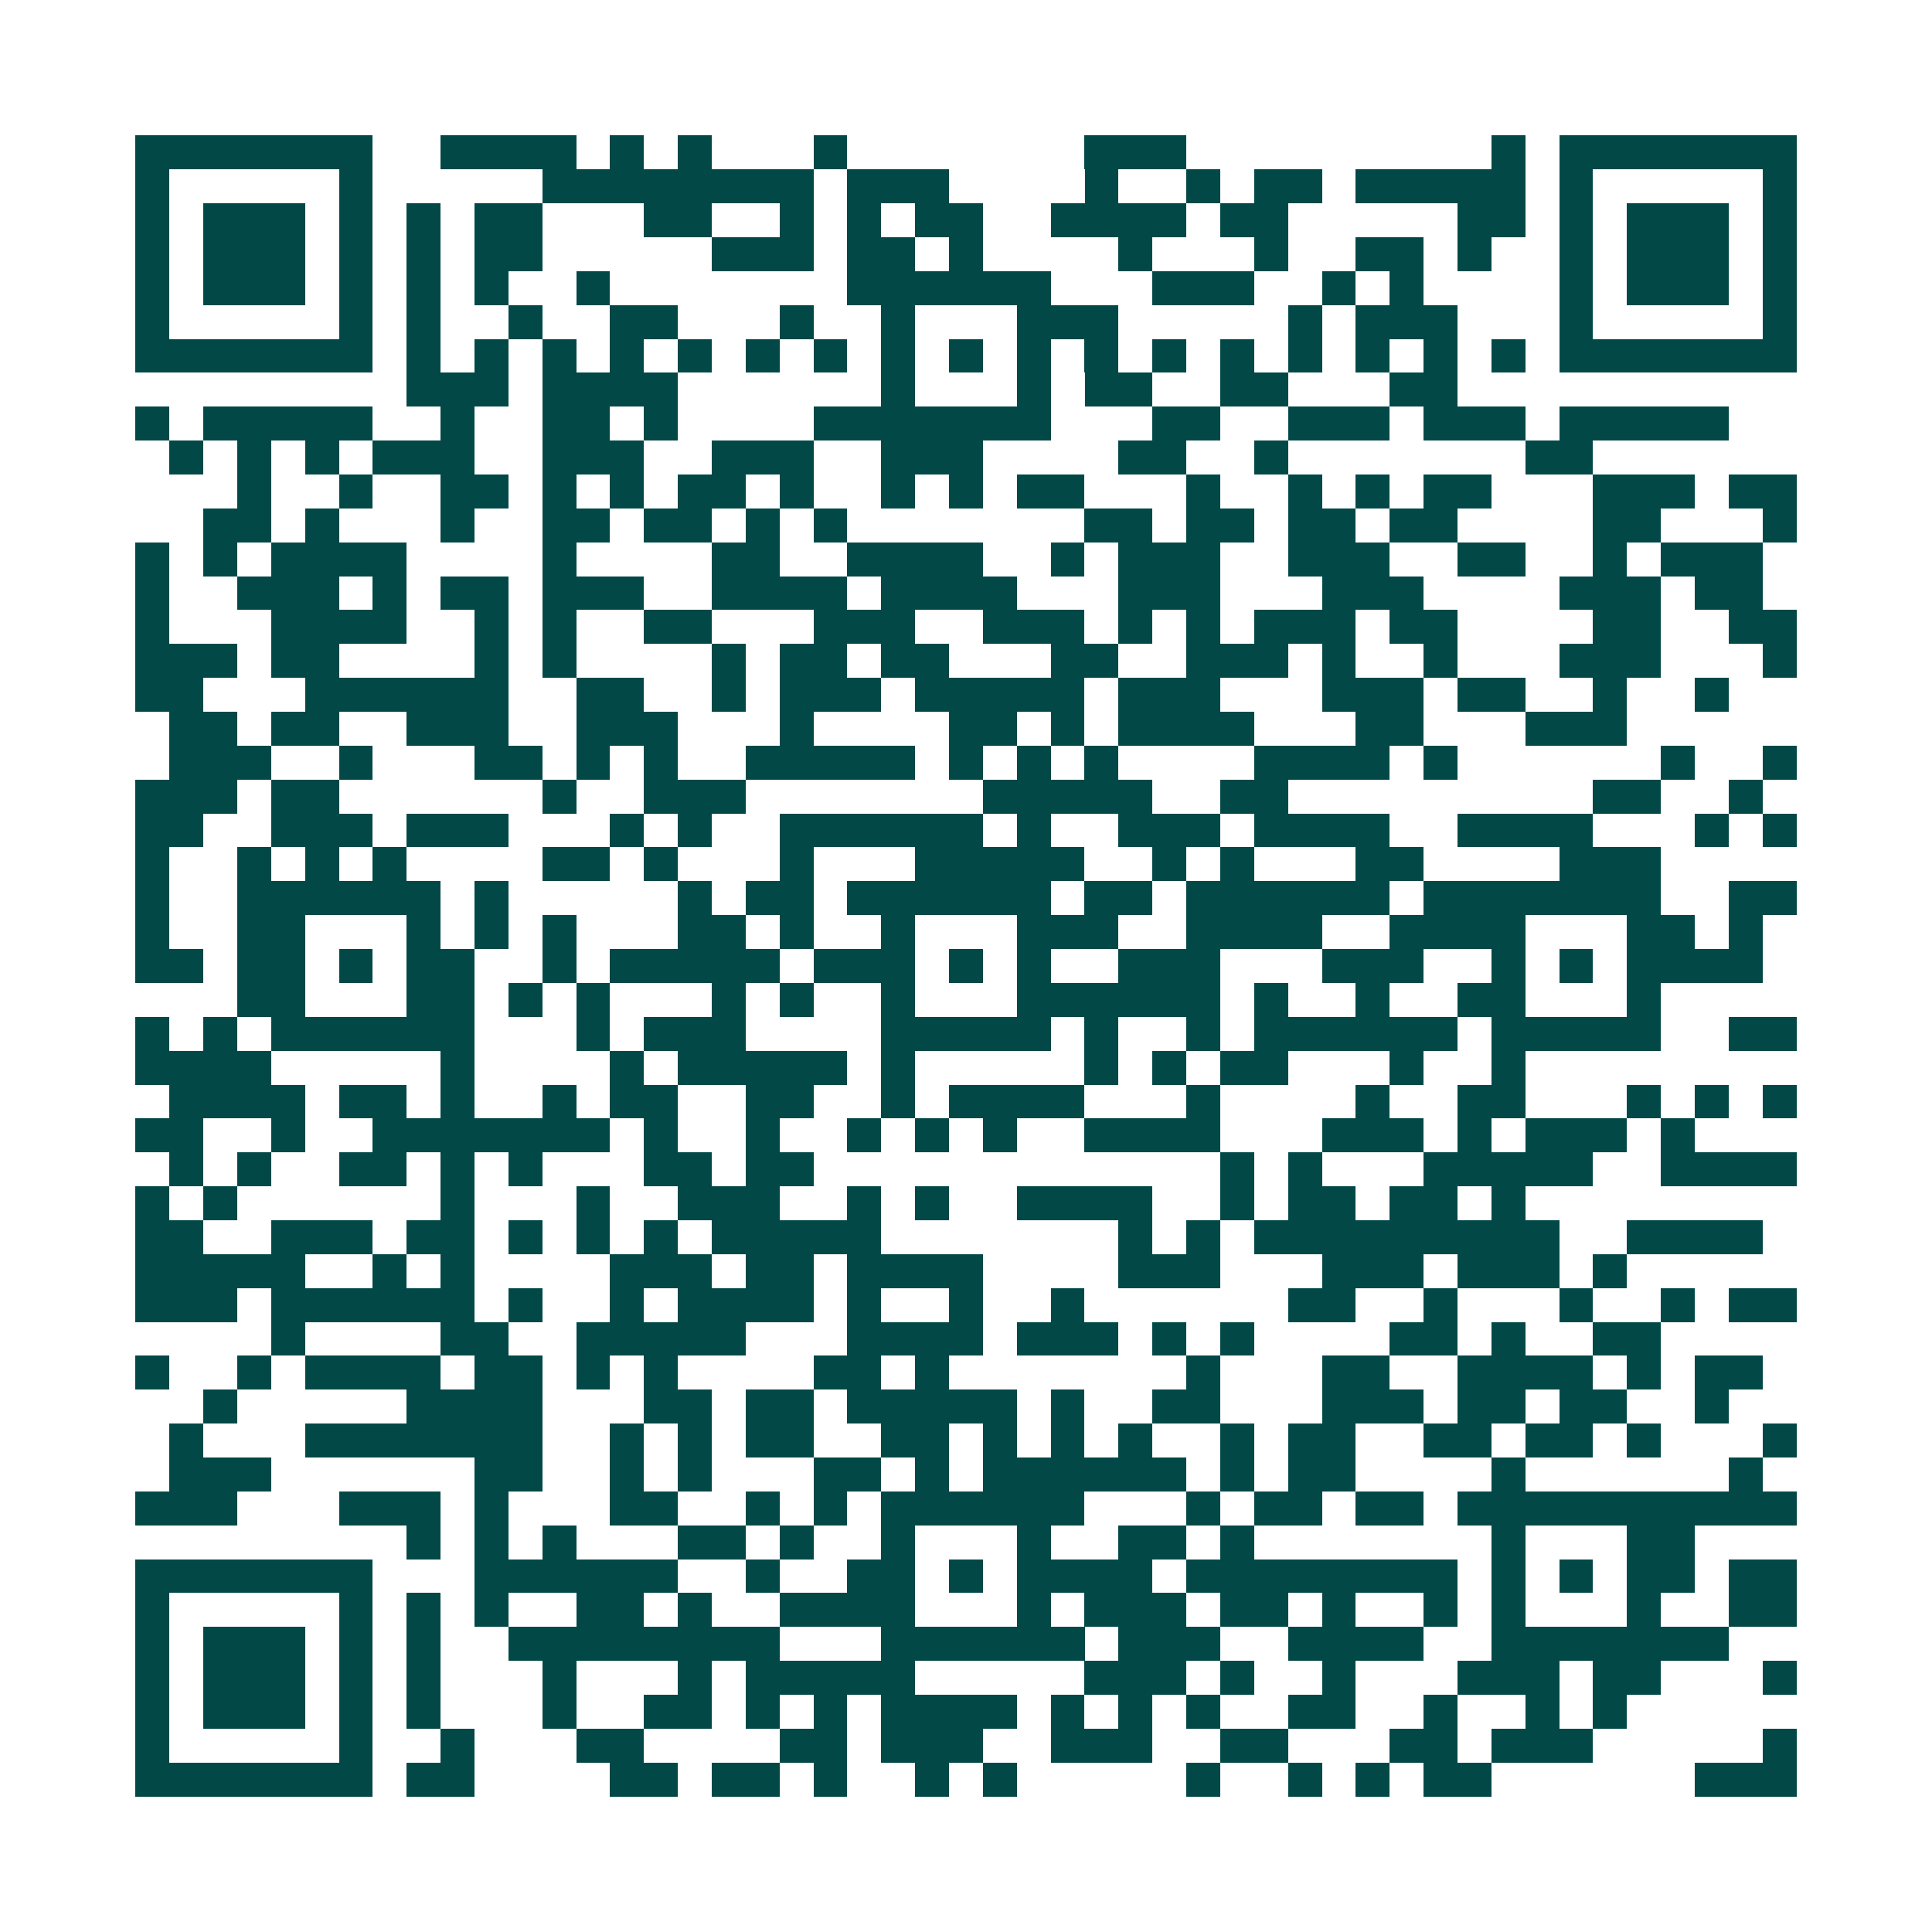 <svg xmlns="http://www.w3.org/2000/svg" width="200" height="200" viewBox="0 0 57 57" shape-rendering="crispEdges"><path fill="#ffffff" d="M0 0h57v57H0z"/><path stroke="#014847" d="M4 4.5h7m2 0h4m1 0h1m1 0h1m3 0h1m7 0h3m9 0h1m1 0h7M4 5.5h1m5 0h1m5 0h8m1 0h3m4 0h1m2 0h1m1 0h2m1 0h5m1 0h1m5 0h1M4 6.5h1m1 0h3m1 0h1m1 0h1m1 0h2m3 0h2m2 0h1m1 0h1m1 0h2m2 0h4m1 0h2m5 0h2m1 0h1m1 0h3m1 0h1M4 7.5h1m1 0h3m1 0h1m1 0h1m1 0h2m5 0h3m1 0h2m1 0h1m4 0h1m3 0h1m2 0h2m1 0h1m2 0h1m1 0h3m1 0h1M4 8.5h1m1 0h3m1 0h1m1 0h1m1 0h1m2 0h1m7 0h6m3 0h3m2 0h1m1 0h1m4 0h1m1 0h3m1 0h1M4 9.5h1m5 0h1m1 0h1m2 0h1m2 0h2m3 0h1m2 0h1m3 0h3m5 0h1m1 0h3m3 0h1m5 0h1M4 10.5h7m1 0h1m1 0h1m1 0h1m1 0h1m1 0h1m1 0h1m1 0h1m1 0h1m1 0h1m1 0h1m1 0h1m1 0h1m1 0h1m1 0h1m1 0h1m1 0h1m1 0h1m1 0h7M12 11.5h3m1 0h4m6 0h1m3 0h1m1 0h2m2 0h2m3 0h2M4 12.5h1m1 0h5m2 0h1m2 0h2m1 0h1m4 0h7m3 0h2m2 0h3m1 0h3m1 0h5M5 13.5h1m1 0h1m1 0h1m1 0h3m2 0h3m2 0h3m2 0h3m4 0h2m2 0h1m7 0h2M7 14.5h1m2 0h1m2 0h2m1 0h1m1 0h1m1 0h2m1 0h1m2 0h1m1 0h1m1 0h2m3 0h1m2 0h1m1 0h1m1 0h2m3 0h3m1 0h2M6 15.5h2m1 0h1m3 0h1m2 0h2m1 0h2m1 0h1m1 0h1m7 0h2m1 0h2m1 0h2m1 0h2m4 0h2m3 0h1M4 16.5h1m1 0h1m1 0h4m4 0h1m4 0h2m2 0h4m2 0h1m1 0h3m2 0h3m2 0h2m2 0h1m1 0h3M4 17.5h1m2 0h3m1 0h1m1 0h2m1 0h3m2 0h4m1 0h4m3 0h3m3 0h3m4 0h3m1 0h2M4 18.5h1m3 0h4m2 0h1m1 0h1m2 0h2m3 0h3m2 0h3m1 0h1m1 0h1m1 0h3m1 0h2m4 0h2m2 0h2M4 19.5h3m1 0h2m4 0h1m1 0h1m4 0h1m1 0h2m1 0h2m3 0h2m2 0h3m1 0h1m2 0h1m3 0h3m3 0h1M4 20.5h2m3 0h6m2 0h2m2 0h1m1 0h3m1 0h5m1 0h3m3 0h3m1 0h2m2 0h1m2 0h1M5 21.5h2m1 0h2m2 0h3m2 0h3m3 0h1m4 0h2m1 0h1m1 0h4m3 0h2m3 0h3M5 22.5h3m2 0h1m3 0h2m1 0h1m1 0h1m2 0h5m1 0h1m1 0h1m1 0h1m4 0h4m1 0h1m6 0h1m2 0h1M4 23.5h3m1 0h2m6 0h1m2 0h3m7 0h5m2 0h2m9 0h2m2 0h1M4 24.5h2m2 0h3m1 0h3m3 0h1m1 0h1m2 0h6m1 0h1m2 0h3m1 0h4m2 0h4m3 0h1m1 0h1M4 25.5h1m2 0h1m1 0h1m1 0h1m4 0h2m1 0h1m3 0h1m3 0h5m2 0h1m1 0h1m3 0h2m4 0h3M4 26.5h1m2 0h6m1 0h1m5 0h1m1 0h2m1 0h6m1 0h2m1 0h6m1 0h7m2 0h2M4 27.5h1m2 0h2m3 0h1m1 0h1m1 0h1m3 0h2m1 0h1m2 0h1m3 0h3m2 0h4m2 0h4m3 0h2m1 0h1M4 28.5h2m1 0h2m1 0h1m1 0h2m2 0h1m1 0h5m1 0h3m1 0h1m1 0h1m2 0h3m3 0h3m2 0h1m1 0h1m1 0h4M7 29.5h2m3 0h2m1 0h1m1 0h1m3 0h1m1 0h1m2 0h1m3 0h6m1 0h1m2 0h1m2 0h2m3 0h1M4 30.5h1m1 0h1m1 0h6m3 0h1m1 0h3m4 0h5m1 0h1m2 0h1m1 0h6m1 0h5m2 0h2M4 31.5h4m5 0h1m4 0h1m1 0h5m1 0h1m5 0h1m1 0h1m1 0h2m3 0h1m2 0h1M5 32.5h4m1 0h2m1 0h1m2 0h1m1 0h2m2 0h2m2 0h1m1 0h4m3 0h1m4 0h1m2 0h2m3 0h1m1 0h1m1 0h1M4 33.5h2m2 0h1m2 0h7m1 0h1m2 0h1m2 0h1m1 0h1m1 0h1m2 0h4m3 0h3m1 0h1m1 0h3m1 0h1M5 34.5h1m1 0h1m2 0h2m1 0h1m1 0h1m3 0h2m1 0h2m12 0h1m1 0h1m3 0h5m2 0h4M4 35.5h1m1 0h1m6 0h1m3 0h1m2 0h3m2 0h1m1 0h1m2 0h4m2 0h1m1 0h2m1 0h2m1 0h1M4 36.5h2m2 0h3m1 0h2m1 0h1m1 0h1m1 0h1m1 0h5m7 0h1m1 0h1m1 0h9m2 0h4M4 37.5h5m2 0h1m1 0h1m4 0h3m1 0h2m1 0h4m4 0h3m3 0h3m1 0h3m1 0h1M4 38.5h3m1 0h6m1 0h1m2 0h1m1 0h4m1 0h1m2 0h1m2 0h1m6 0h2m2 0h1m3 0h1m2 0h1m1 0h2M8 39.5h1m4 0h2m2 0h5m3 0h4m1 0h3m1 0h1m1 0h1m4 0h2m1 0h1m2 0h2M4 40.5h1m2 0h1m1 0h4m1 0h2m1 0h1m1 0h1m4 0h2m1 0h1m7 0h1m3 0h2m2 0h4m1 0h1m1 0h2M6 41.5h1m5 0h4m3 0h2m1 0h2m1 0h5m1 0h1m2 0h2m3 0h3m1 0h2m1 0h2m2 0h1M5 42.5h1m3 0h7m2 0h1m1 0h1m1 0h2m2 0h2m1 0h1m1 0h1m1 0h1m2 0h1m1 0h2m2 0h2m1 0h2m1 0h1m3 0h1M5 43.5h3m6 0h2m2 0h1m1 0h1m3 0h2m1 0h1m1 0h6m1 0h1m1 0h2m4 0h1m6 0h1M4 44.5h3m3 0h3m1 0h1m3 0h2m2 0h1m1 0h1m1 0h6m3 0h1m1 0h2m1 0h2m1 0h10M12 45.5h1m1 0h1m1 0h1m3 0h2m1 0h1m2 0h1m3 0h1m2 0h2m1 0h1m7 0h1m3 0h2M4 46.5h7m3 0h6m2 0h1m2 0h2m1 0h1m1 0h4m1 0h8m1 0h1m1 0h1m1 0h2m1 0h2M4 47.5h1m5 0h1m1 0h1m1 0h1m2 0h2m1 0h1m2 0h4m3 0h1m1 0h3m1 0h2m1 0h1m2 0h1m1 0h1m3 0h1m2 0h2M4 48.5h1m1 0h3m1 0h1m1 0h1m2 0h8m3 0h6m1 0h3m2 0h4m2 0h7M4 49.5h1m1 0h3m1 0h1m1 0h1m3 0h1m3 0h1m1 0h5m5 0h3m1 0h1m2 0h1m3 0h3m1 0h2m3 0h1M4 50.5h1m1 0h3m1 0h1m1 0h1m3 0h1m2 0h2m1 0h1m1 0h1m1 0h4m1 0h1m1 0h1m1 0h1m2 0h2m2 0h1m2 0h1m1 0h1M4 51.5h1m5 0h1m2 0h1m3 0h2m4 0h2m1 0h3m2 0h3m2 0h2m3 0h2m1 0h3m5 0h1M4 52.5h7m1 0h2m4 0h2m1 0h2m1 0h1m2 0h1m1 0h1m5 0h1m2 0h1m1 0h1m1 0h2m6 0h3"/></svg>
